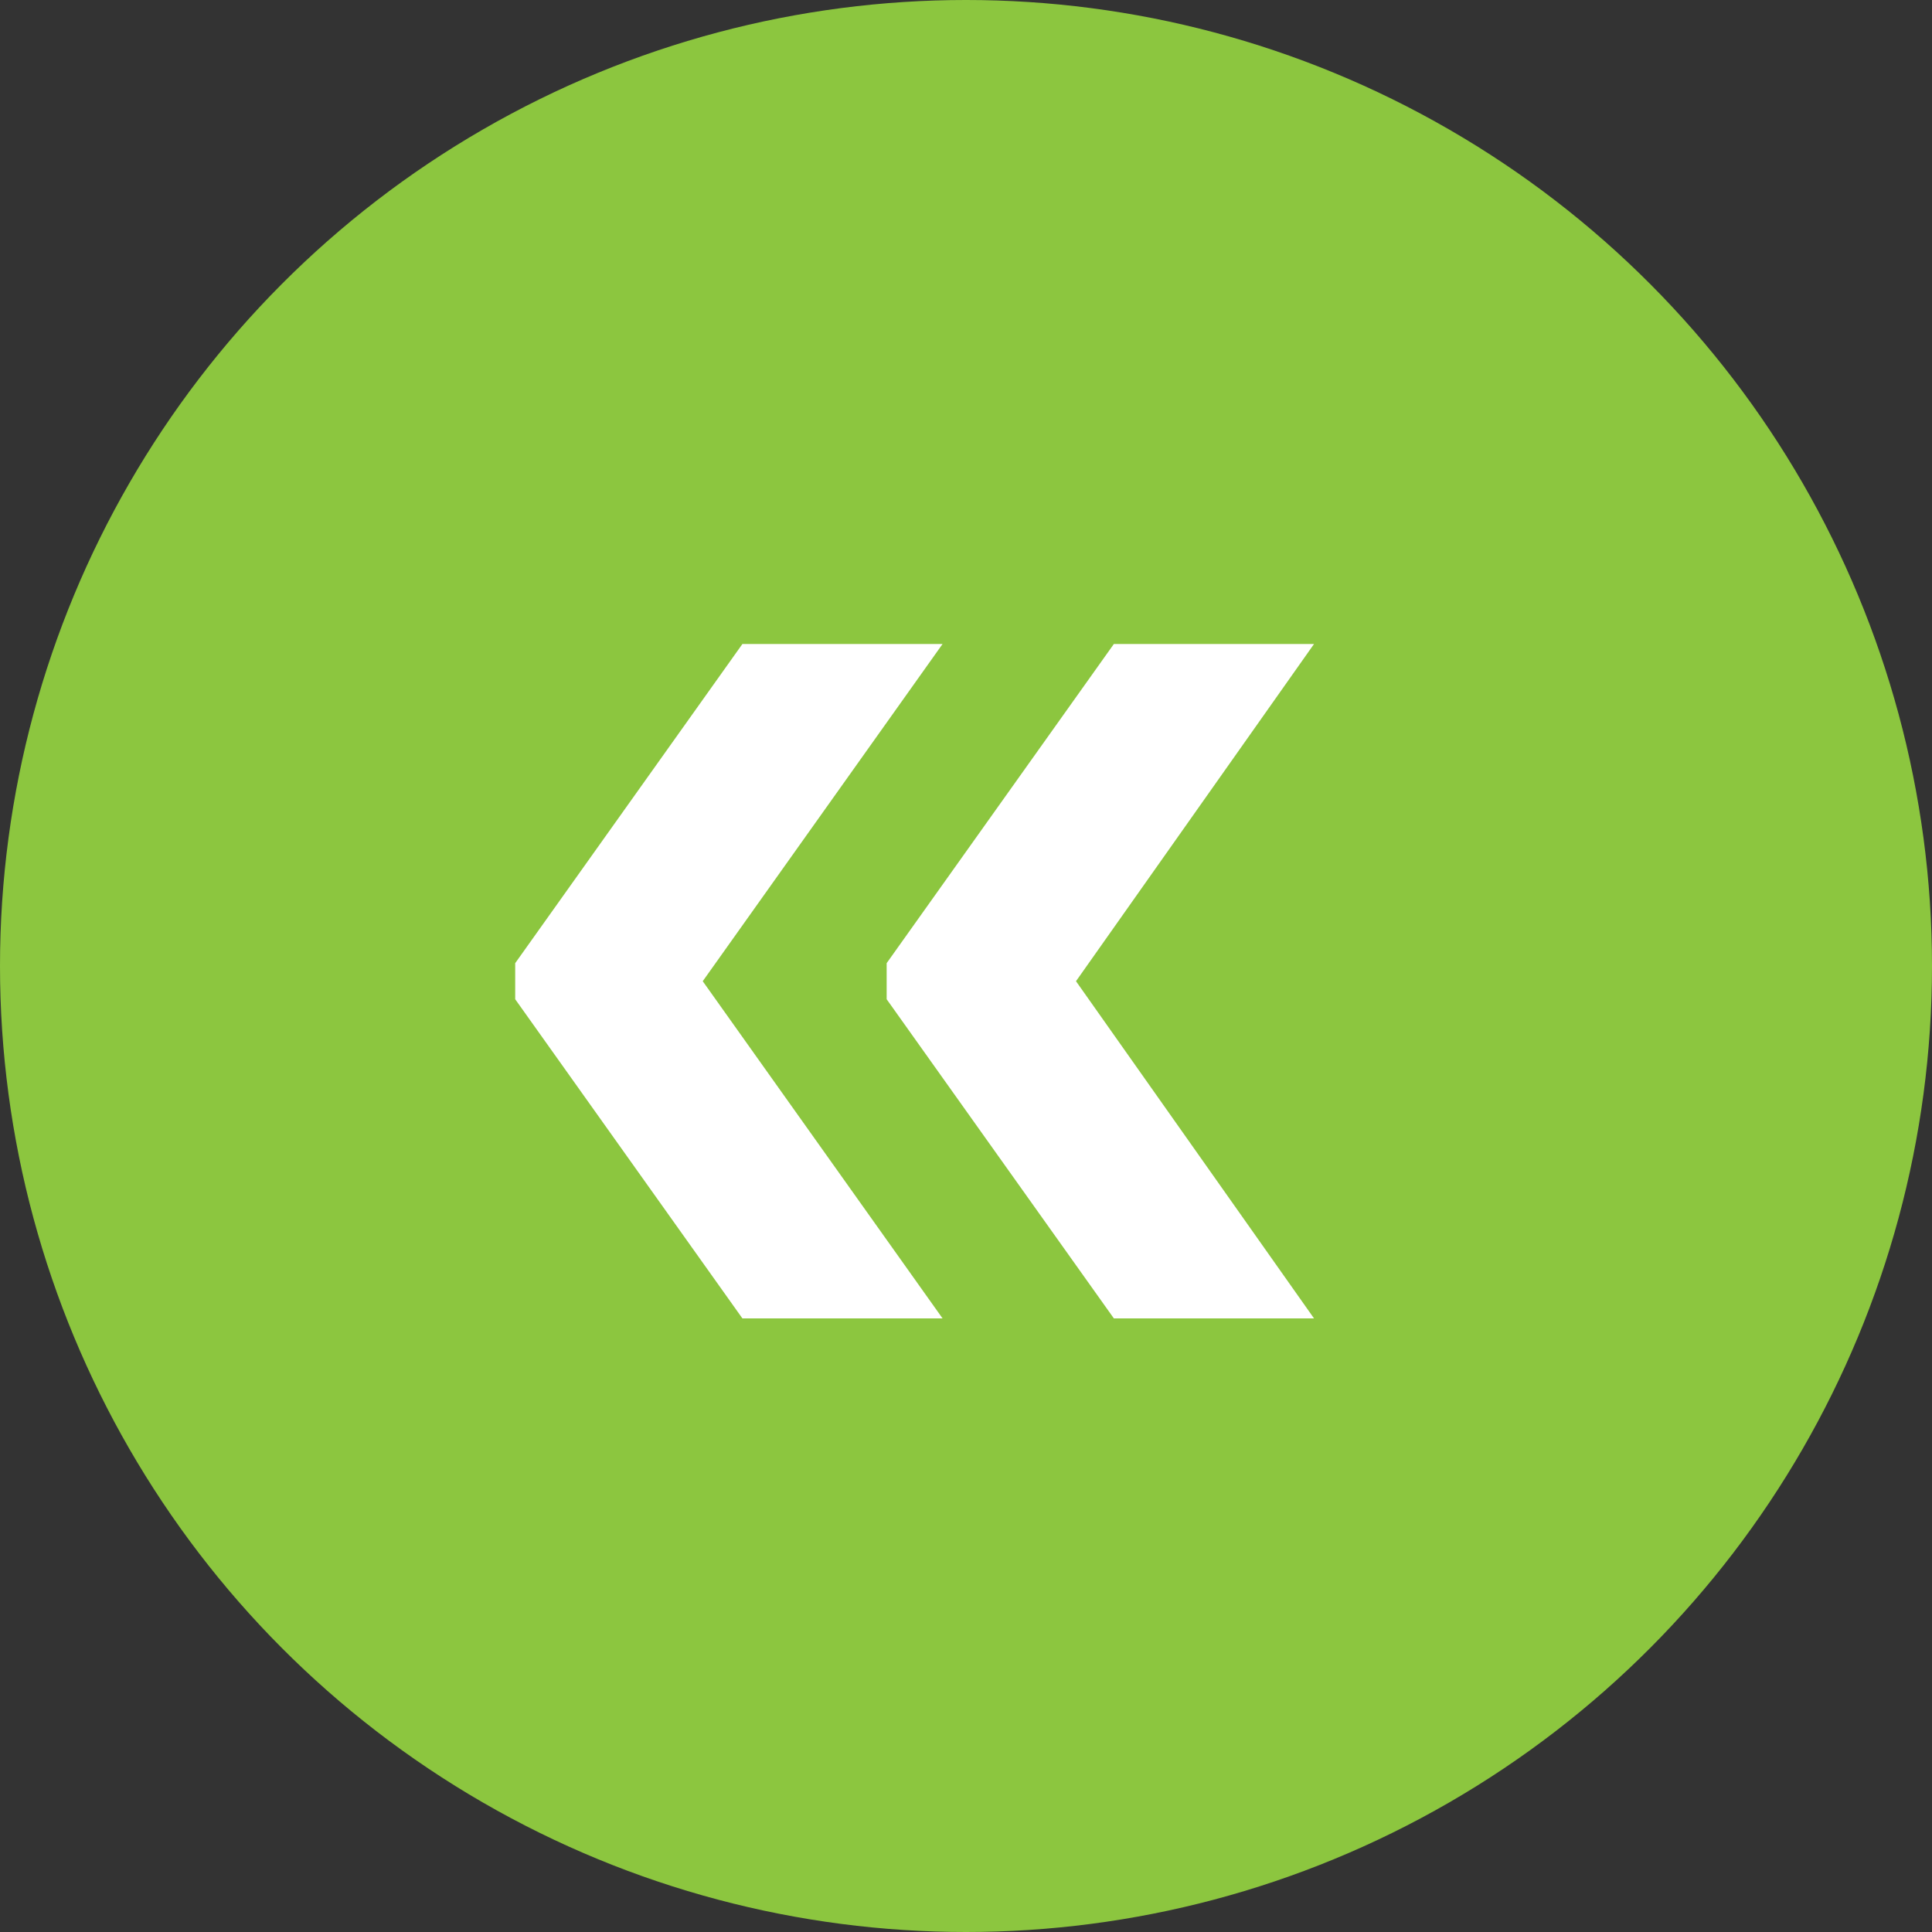 <?xml version="1.0" encoding="UTF-8"?> <svg xmlns="http://www.w3.org/2000/svg" width="15" height="15" viewBox="0 0 15 15" fill="none"><rect x="0" y="0" width="15" height="15" fill="#333333" stroke="none"/><circle cx="7.5" cy="7.5" r="7.5" fill="#8CC63F"></circle><path d="M10.202 10.236H8.648L6.884 7.758V7.478L8.648 5H10.202L8.354 7.618L10.202 10.236ZM7.318 10.236H5.764L4 7.758V7.478L5.764 5H7.318L5.456 7.618L7.318 10.236Z" fill="white"></path></svg> 